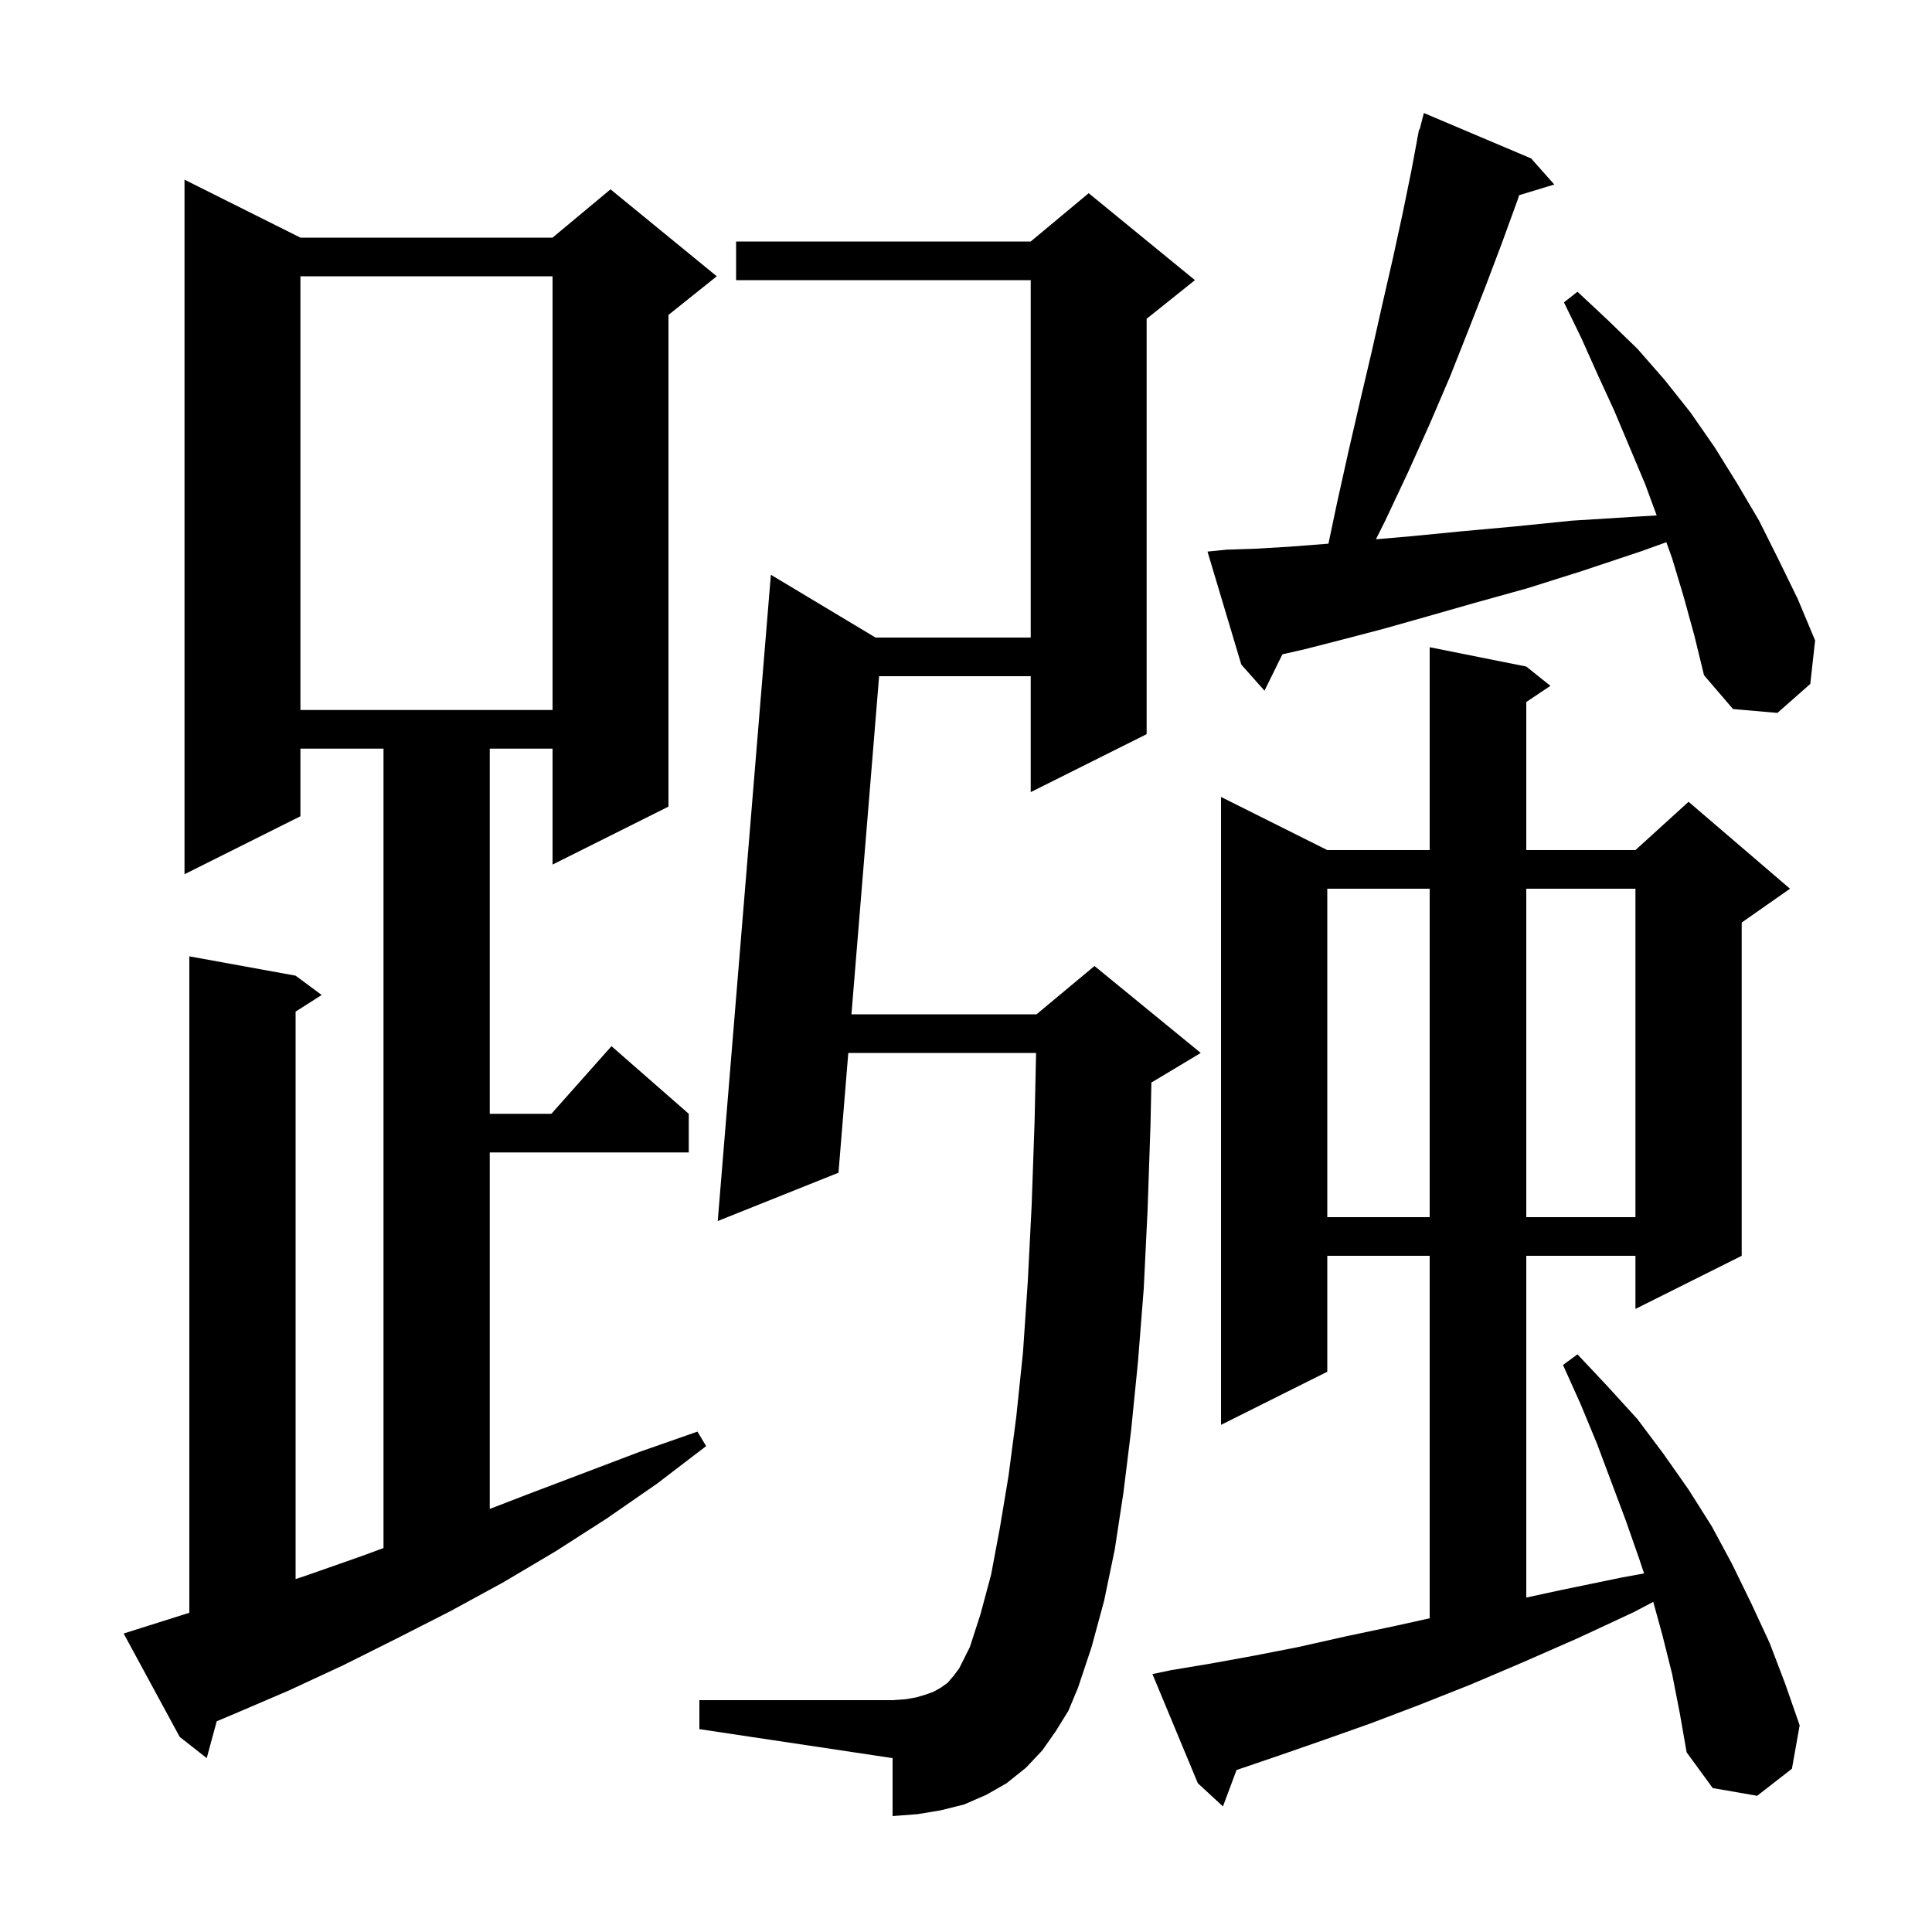 <svg xmlns="http://www.w3.org/2000/svg" xmlns:xlink="http://www.w3.org/1999/xlink" version="1.1" baseProfile="full" viewBox="0 0 200 200" width="200" height="200"><g fill="currentColor"><path d="M 173.1 173.3 L 172.1 169.3 L 171.145 165.826 L 169.1 166.9 L 163.3 169.6 L 157.6 172.1 L 152.2 174.4 L 146.9 176.5 L 141.9 178.4 L 137.1 180.1 L 132.5 181.7 L 128.1 183.2 L 128.006 183.232 L 126.6 187.0 L 124.0 184.6 L 119.3 173.3 L 121.2 172.9 L 125.4 172.2 L 129.8 171.4 L 134.4 170.5 L 139.3 169.4 L 144.5 168.3 L 148.0 167.522 L 148.0 130.0 L 137.4 130.0 L 137.4 142.0 L 126.4 147.5 L 126.4 82.5 L 137.4 88.0 L 148.0 88.0 L 148.0 67.0 L 158.0 69.0 L 160.5 71.0 L 158.0 72.667 L 158.0 88.0 L 169.3 88.0 L 174.8 83.0 L 185.3 92.0 L 180.3 95.5 L 180.3 130.0 L 169.3 135.5 L 169.3 130.0 L 158.0 130.0 L 158.0 165.38 L 161.6 164.6 L 167.9 163.3 L 170.194 162.883 L 169.7 161.4 L 168.3 157.4 L 165.3 149.4 L 163.6 145.3 L 161.8 141.3 L 163.3 140.2 L 166.4 143.5 L 169.5 146.9 L 172.2 150.5 L 174.8 154.2 L 177.2 158.0 L 179.3 161.9 L 181.3 166.0 L 183.2 170.1 L 184.8 174.3 L 186.3 178.6 L 185.5 183.1 L 181.9 185.9 L 177.3 185.1 L 174.6 181.4 L 173.9 177.4 Z M 14.7 168.5 L 19.6 166.953 L 19.6 99.0 L 30.6 101.0 L 33.3 103.0 L 30.6 104.723 L 30.6 163.467 L 31.7 163.1 L 37.4 161.1 L 39.7 160.253 L 39.7 77.5 L 31.1 77.5 L 31.1 84.5 L 19.1 90.5 L 19.1 18.6 L 31.1 24.6 L 57.2 24.6 L 63.2 19.6 L 74.2 28.6 L 69.2 32.6 L 69.2 83.5 L 57.2 89.5 L 57.2 77.5 L 50.7 77.5 L 50.7 115.3 L 57.078 115.3 L 63.3 108.3 L 71.3 115.3 L 71.3 119.3 L 50.7 119.3 L 50.7 156.205 L 54.6 154.7 L 66.2 150.3 L 72.2 148.2 L 73.1 149.7 L 68.0 153.6 L 62.8 157.2 L 57.5 160.6 L 52.1 163.8 L 46.6 166.8 L 41.1 169.6 L 35.5 172.4 L 29.9 175.0 L 24.3 177.4 L 22.435 178.185 L 21.4 182.0 L 18.6 179.8 L 12.8 169.1 Z M 109.3 179.2 L 107.9 181.2 L 106.2 183.0 L 104.2 184.6 L 102.1 185.8 L 99.8 186.8 L 97.4 187.4 L 95.0 187.8 L 92.4 188.0 L 92.4 182.0 L 72.4 179.0 L 72.4 176.0 L 92.4 176.0 L 93.8 175.9 L 94.9 175.7 L 95.9 175.4 L 96.7 175.1 L 97.4 174.7 L 98.1 174.2 L 98.7 173.5 L 99.3 172.7 L 100.4 170.5 L 101.5 167.1 L 102.6 163.0 L 103.5 158.2 L 104.4 152.8 L 105.2 146.7 L 105.9 140.0 L 106.4 132.6 L 106.8 124.7 L 107.1 116.1 L 107.254 109.0 L 87.815 109.0 L 86.8 121.4 L 74.3 126.4 L 79.8 59.5 L 90.633 66.0 L 106.7 66.0 L 106.7 29.0 L 76.2 29.0 L 76.2 25.0 L 106.7 25.0 L 112.7 20.0 L 123.7 29.0 L 118.7 33.0 L 118.7 76.0 L 106.7 82.0 L 106.7 70.0 L 91.005 70.0 L 88.142 105.0 L 107.3 105.0 L 113.3 100.0 L 124.3 109.0 L 119.3 112.0 L 119.193 112.045 L 119.1 116.4 L 118.8 125.2 L 118.4 133.4 L 117.8 141.0 L 117.1 148.0 L 116.3 154.5 L 115.4 160.4 L 114.3 165.7 L 113.0 170.5 L 111.6 174.7 L 110.6 177.1 Z M 137.4 92.0 L 137.4 126.0 L 148.0 126.0 L 148.0 92.0 Z M 158.0 92.0 L 158.0 126.0 L 169.3 126.0 L 169.3 92.0 Z M 174.3 61.8 L 173.1 57.8 L 172.5 56.13 L 169.8 57.1 L 163.8 59.1 L 158.1 60.9 L 152.7 62.4 L 147.8 63.8 L 143.2 65.1 L 139.0 66.2 L 135.1 67.2 L 132.753 67.737 L 130.9 71.5 L 128.5 68.8 L 125.0 57.1 L 127.0 56.9 L 130.0 56.8 L 133.4 56.6 L 137.3 56.3 L 137.52 56.28 L 138.4 52.1 L 139.6 46.7 L 140.8 41.5 L 142.0 36.4 L 143.1 31.5 L 144.2 26.7 L 145.2 22.1 L 146.1 17.7 L 146.714 14.402 L 146.7 14.4 L 146.749 14.209 L 146.9 13.4 L 146.956 13.414 L 147.4 11.7 L 158.5 16.4 L 160.9 19.1 L 157.261 20.205 L 157.1 20.7 L 155.5 25.1 L 153.8 29.6 L 152.0 34.2 L 150.1 39.0 L 148.0 43.9 L 145.8 48.8 L 143.4 53.9 L 142.436 55.827 L 146.2 55.5 L 151.3 55.0 L 156.8 54.5 L 162.7 53.9 L 169.1 53.5 L 171.5 53.357 L 170.3 50.1 L 167.1 42.5 L 165.4 38.8 L 163.7 35.0 L 161.9 31.3 L 163.3 30.2 L 166.4 33.1 L 169.5 36.1 L 172.3 39.3 L 175.0 42.7 L 177.5 46.3 L 179.8 50.0 L 182.1 53.9 L 184.1 57.9 L 186.1 62.0 L 187.9 66.3 L 187.4 70.8 L 184.0 73.8 L 179.4 73.4 L 176.4 69.9 L 175.4 65.8 Z M 31.1 28.6 L 31.1 73.5 L 57.2 73.5 L 57.2 28.6 Z "/></g></svg>